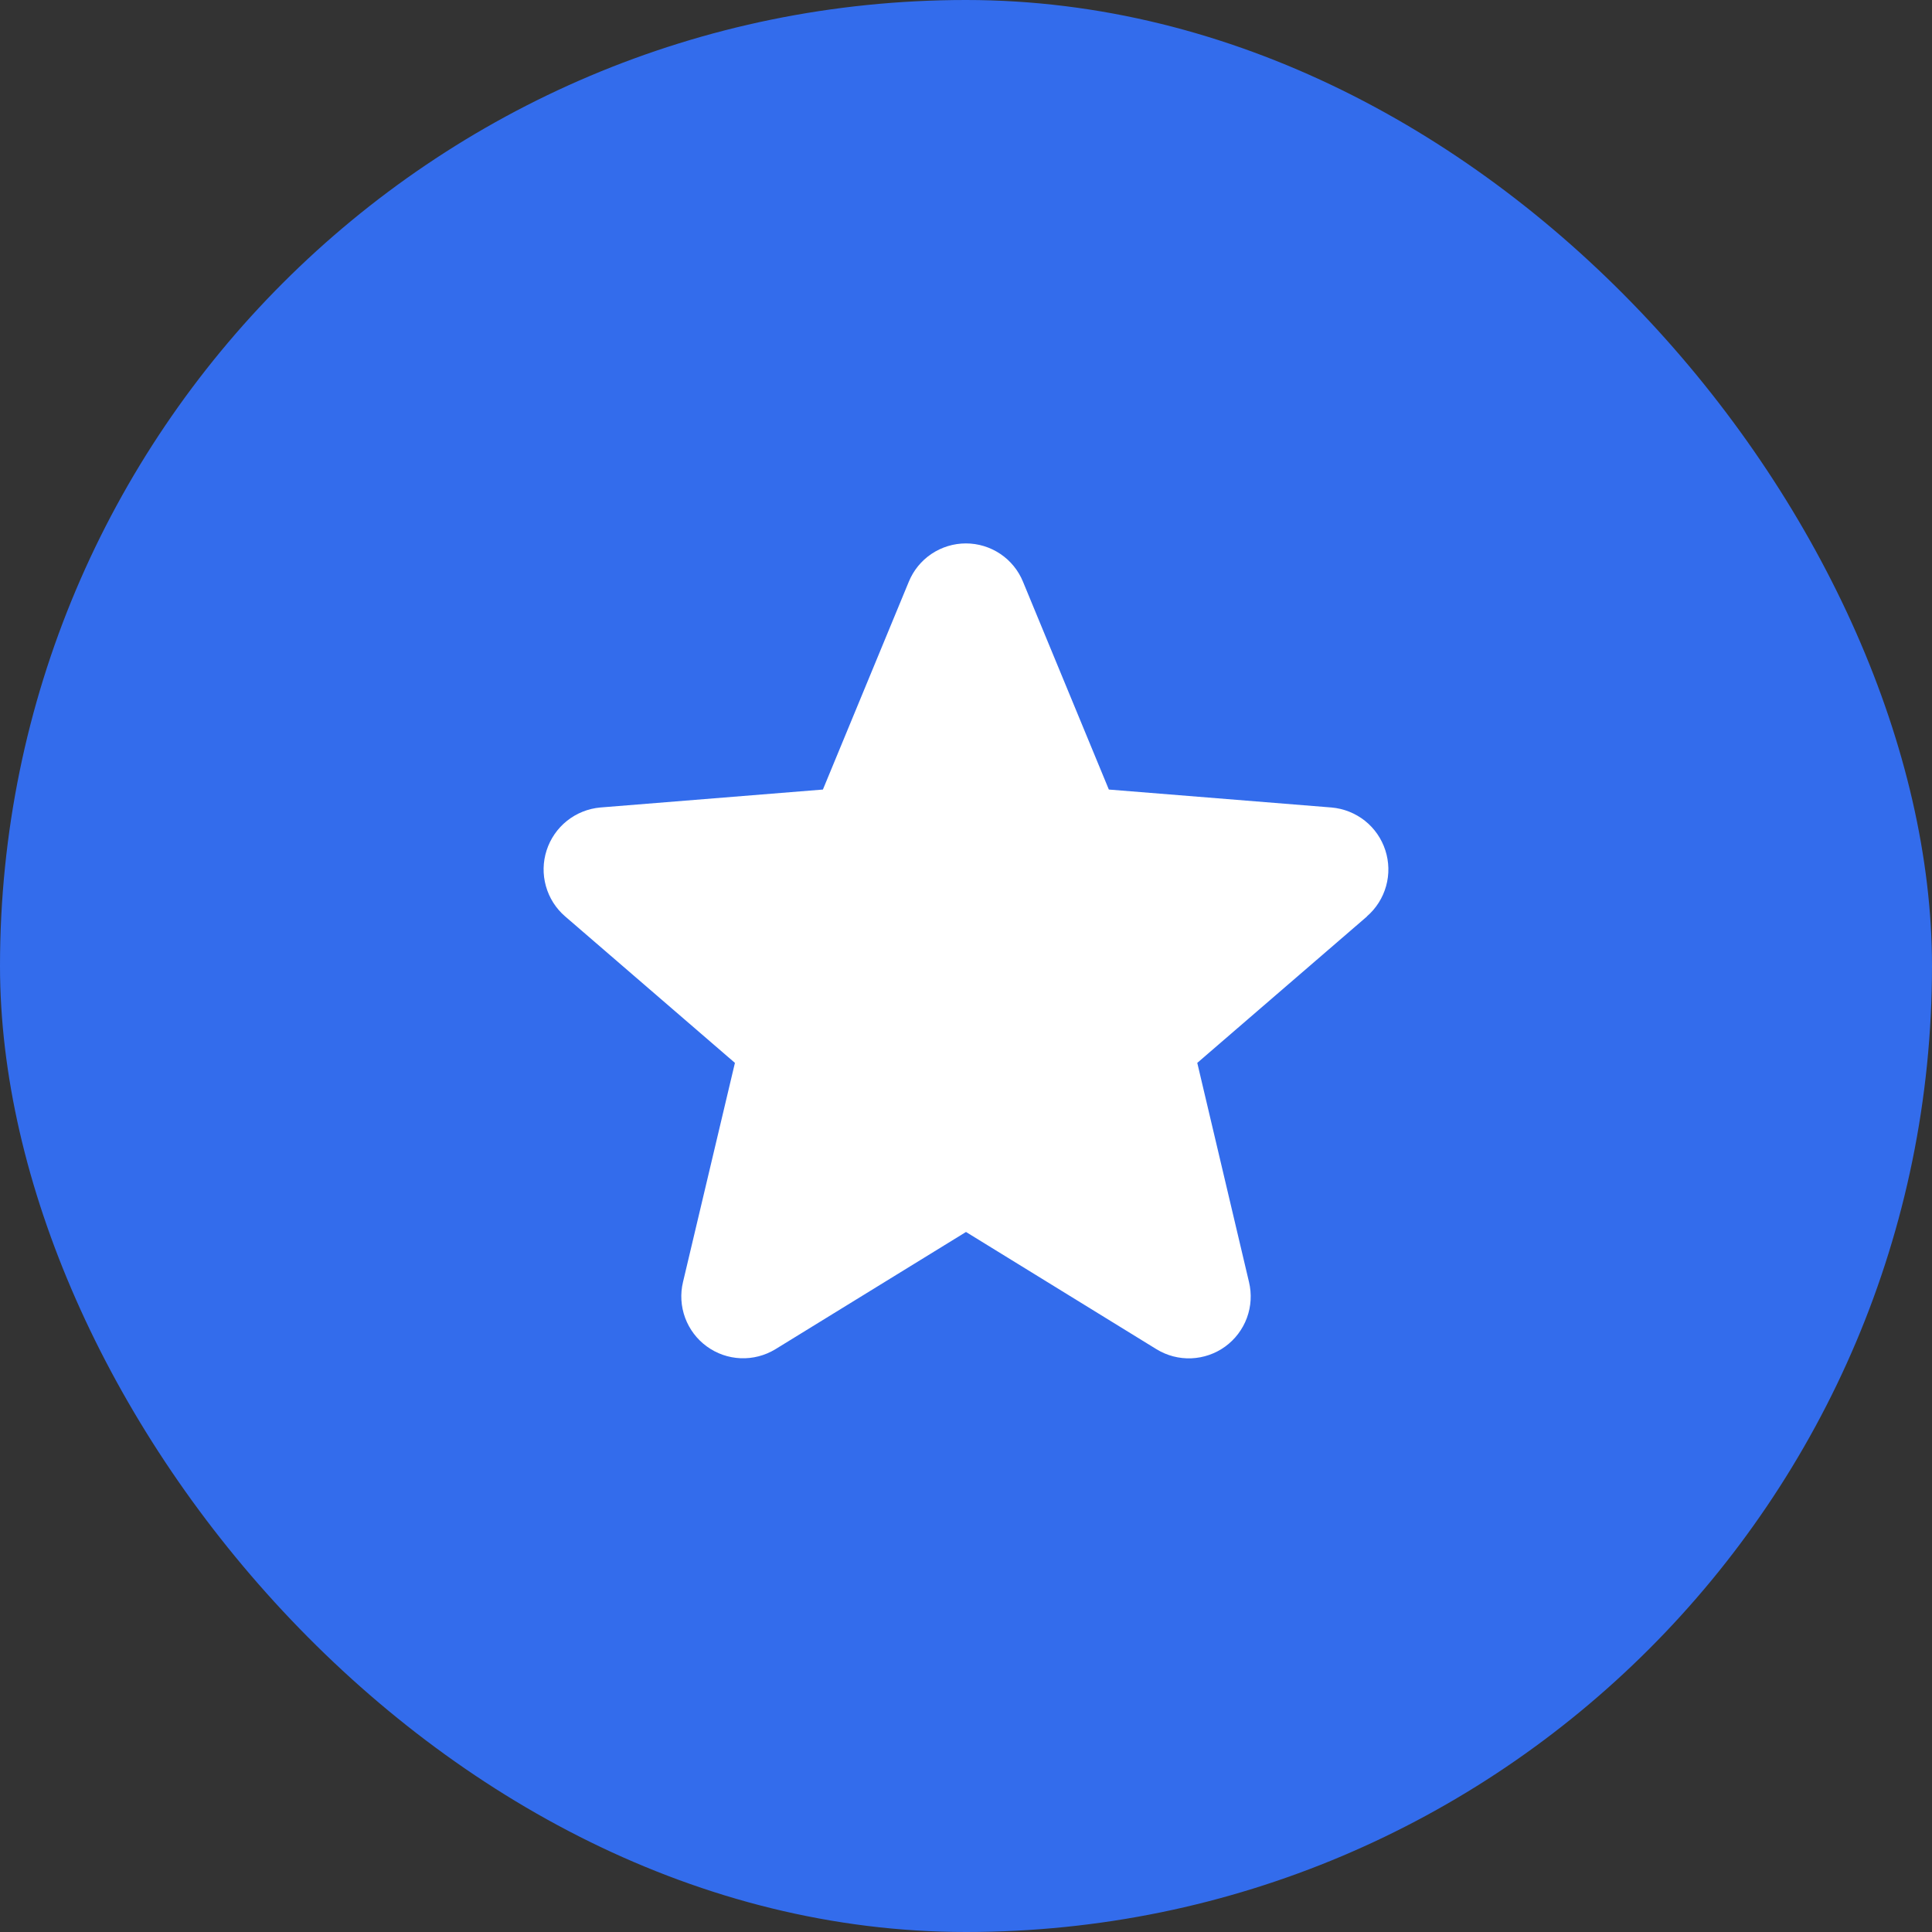 <?xml version="1.0" encoding="UTF-8"?> <svg xmlns="http://www.w3.org/2000/svg" width="48" height="48" viewBox="0 0 48 48" fill="none"><rect x="0" y="0" width="48" height="48" fill="#333333" stroke="none"/><rect width="48" height="48" rx="24" fill="#336CEC"></rect><g clip-path="url(#clip0_74_119)"><path d="M33.965 22.767L29.746 26.407L31.031 31.852C31.102 32.147 31.084 32.457 30.979 32.742C30.874 33.027 30.686 33.275 30.441 33.454C30.195 33.633 29.901 33.734 29.598 33.747C29.294 33.759 28.994 33.681 28.734 33.522L24 30.608L19.263 33.522C19.003 33.68 18.703 33.757 18.4 33.745C18.097 33.732 17.804 33.63 17.559 33.451C17.314 33.273 17.127 33.025 17.022 32.741C16.917 32.456 16.898 32.147 16.969 31.852L18.259 26.407L14.04 22.767C13.81 22.569 13.645 22.308 13.563 22.015C13.481 21.724 13.487 21.414 13.581 21.125C13.674 20.837 13.85 20.582 14.087 20.393C14.324 20.204 14.612 20.089 14.914 20.062L20.445 19.616L22.579 14.453C22.694 14.171 22.891 13.93 23.143 13.761C23.396 13.592 23.693 13.501 23.998 13.501C24.302 13.501 24.599 13.592 24.852 13.761C25.104 13.93 25.301 14.171 25.416 14.453L27.549 19.616L33.081 20.062C33.383 20.088 33.672 20.203 33.91 20.391C34.148 20.58 34.324 20.835 34.418 21.124C34.512 21.413 34.519 21.723 34.437 22.015C34.355 22.308 34.189 22.57 33.959 22.768L33.965 22.767Z" fill="white"></path></g><defs><clipPath id="clip0_74_119"><rect width="24" height="24" fill="white" transform="translate(12 12)"></rect></clipPath></defs></svg> 